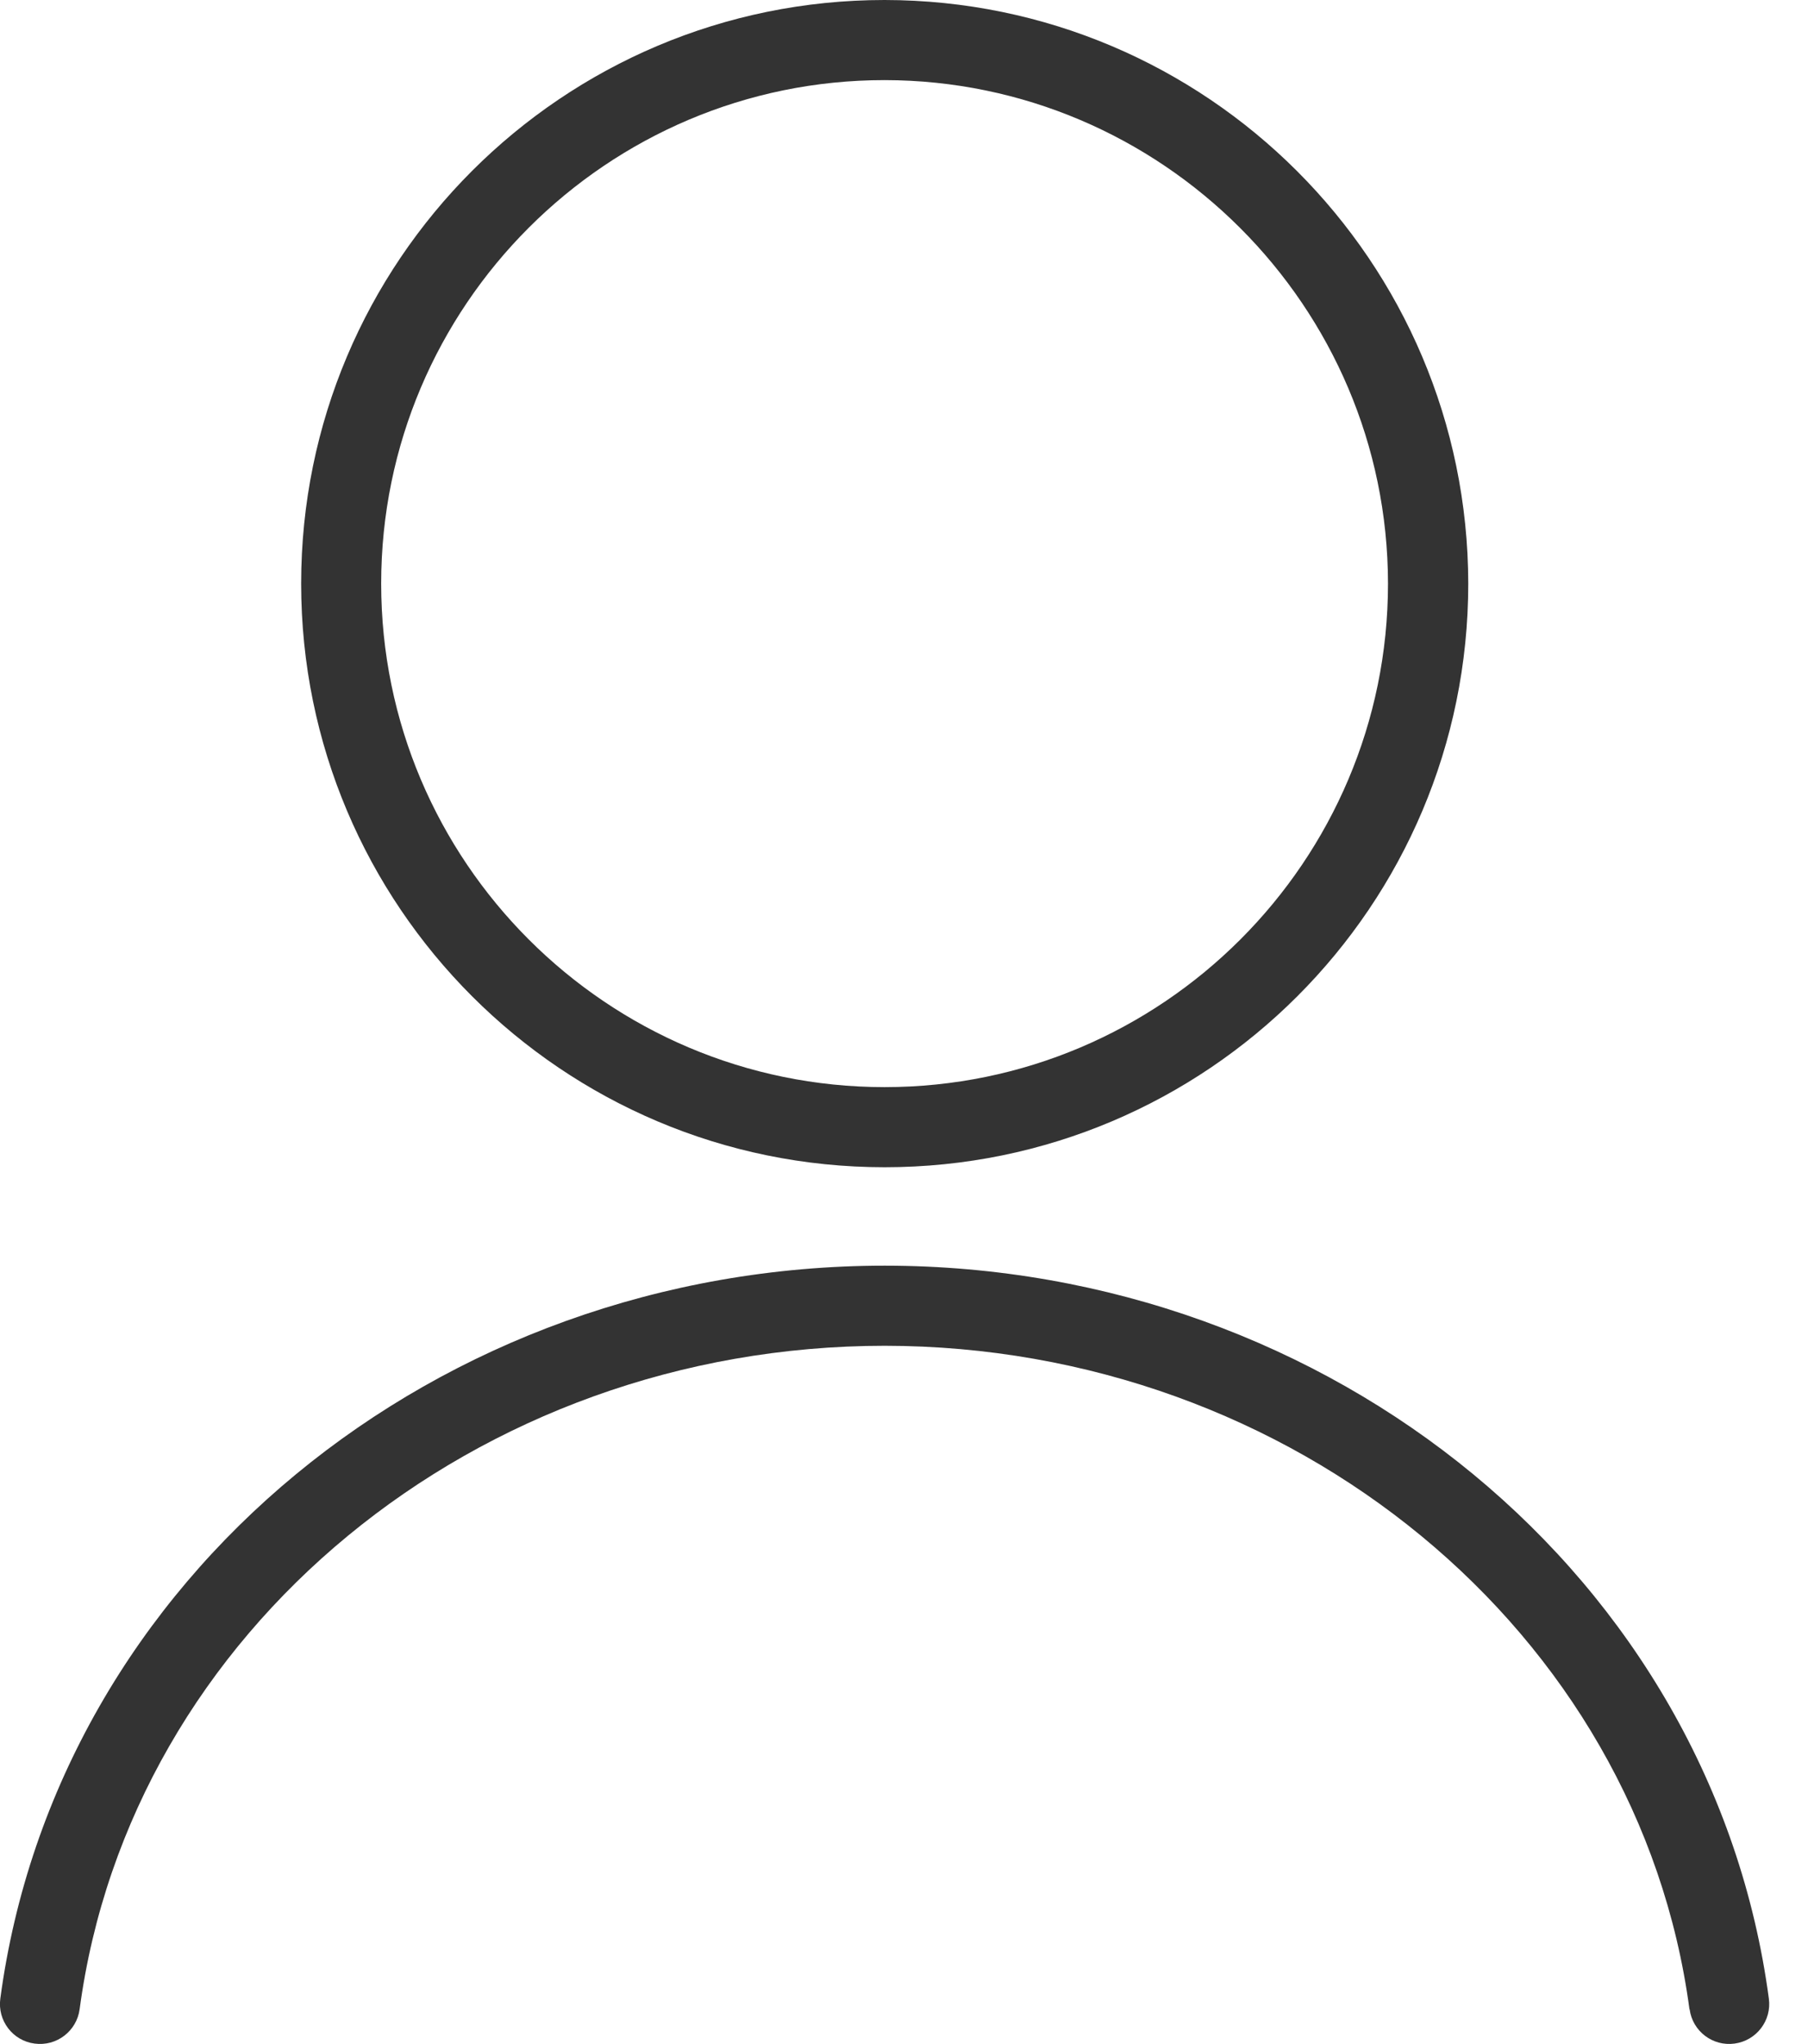 <svg width="23" height="26" viewBox="0 0 23 26" fill="none" xmlns="http://www.w3.org/2000/svg">
<g clip-path="url(#clip0_788_1315)">
<path d="M11.253 1.019C14.78 1.023 17.654 3.897 17.657 7.423C17.657 10.954 14.785 13.828 11.253 13.828C7.721 13.828 4.849 10.955 4.849 7.423C4.849 3.891 7.721 1.019 11.253 1.019ZM11.253 0C7.153 0 3.831 3.324 3.831 7.423C3.831 11.523 7.155 14.847 11.254 14.847C15.354 14.847 18.678 11.523 18.678 7.423C18.672 3.325 15.351 0.004 11.253 0Z" fill="#333333"/>
<path d="M21.494 25.557C21.531 25.837 21.788 26.032 22.066 25.994C22.345 25.956 22.54 25.7 22.502 25.422C21.786 20.066 16.941 16.102 11.256 16.099C5.568 16.1 0.721 20.064 0.004 25.422C-0.034 25.701 0.162 25.958 0.44 25.994C0.72 26.032 0.976 25.835 1.013 25.557C1.656 20.747 6.059 17.119 11.255 17.118C16.448 17.122 20.849 20.75 21.492 25.557" fill="#333333"/>
</g>
<defs>
<clipPath id="clip0_788_1315">
<rect width="22.509" height="26" fill="white" transform="translate(-0.001)"/>
</clipPath>
</defs>
</svg>
